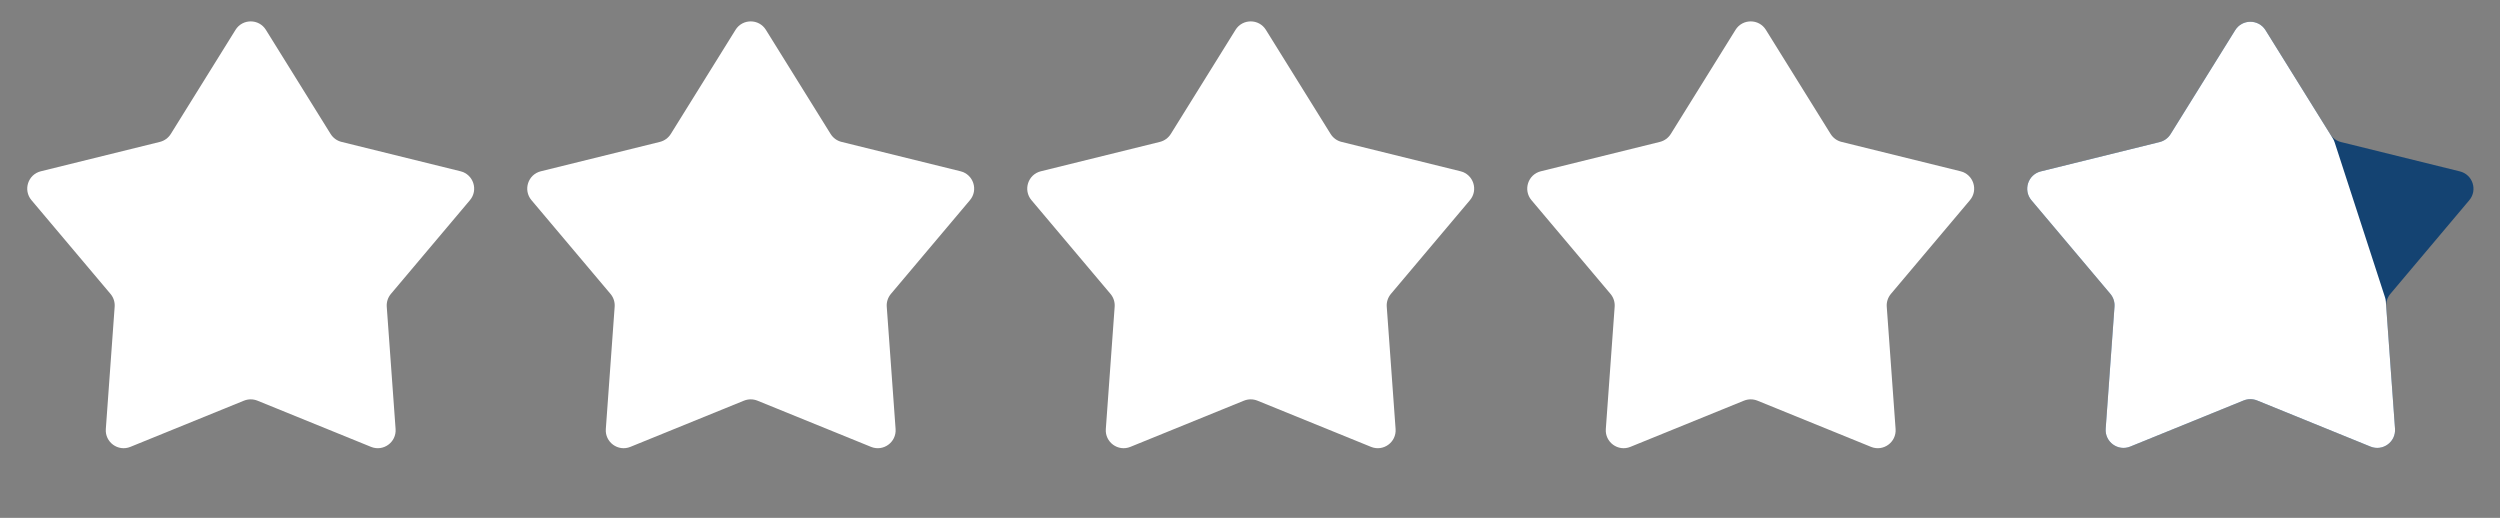<?xml version="1.0" encoding="UTF-8"?> <svg xmlns="http://www.w3.org/2000/svg" width="140" height="29" viewBox="0 0 140 29" fill="none"><rect x="0" y="0" width="140" height="29" fill="#808080" stroke="none"/><path d="M13.19 1.67C13.582 1.041 14.498 1.041 14.889 1.67L18.515 7.503C18.653 7.724 18.872 7.883 19.125 7.946L25.793 9.592C26.512 9.77 26.795 10.641 26.318 11.208L21.891 16.459C21.723 16.659 21.64 16.916 21.658 17.176L22.153 24.026C22.206 24.765 21.465 25.304 20.779 25.025L14.416 22.437C14.175 22.339 13.904 22.339 13.663 22.437L7.3 25.025C6.614 25.304 5.873 24.765 5.926 24.026L6.421 17.176C6.44 16.916 6.356 16.659 6.188 16.459L1.761 11.208C1.284 10.641 1.567 9.77 2.286 9.592L8.954 7.946C9.207 7.883 9.426 7.724 9.564 7.503L13.19 1.67Z" fill="white"></path><path d="M41.19 1.67C41.582 1.041 42.498 1.041 42.889 1.67L46.515 7.503C46.653 7.724 46.872 7.883 47.125 7.946L53.793 9.592C54.512 9.77 54.795 10.641 54.318 11.208L49.891 16.459C49.723 16.659 49.639 16.916 49.658 17.176L50.153 24.026C50.206 24.765 49.465 25.304 48.779 25.025L42.416 22.437C42.175 22.339 41.904 22.339 41.663 22.437L35.3 25.025C34.614 25.304 33.873 24.765 33.926 24.026L34.421 17.176C34.44 16.916 34.356 16.659 34.188 16.459L29.761 11.208C29.284 10.641 29.567 9.77 30.286 9.592L36.954 7.946C37.207 7.883 37.426 7.724 37.564 7.503L41.19 1.67Z" fill="white"></path><path d="M69.19 1.67C69.582 1.041 70.498 1.041 70.889 1.67L74.515 7.503C74.653 7.724 74.872 7.883 75.125 7.946L81.793 9.592C82.512 9.77 82.795 10.641 82.318 11.208L77.891 16.459C77.723 16.659 77.639 16.916 77.658 17.176L78.153 24.026C78.206 24.765 77.465 25.304 76.779 25.025L70.416 22.437C70.175 22.339 69.904 22.339 69.663 22.437L63.3 25.025C62.614 25.304 61.873 24.765 61.926 24.026L62.421 17.176C62.44 16.916 62.356 16.659 62.188 16.459L57.761 11.208C57.284 10.641 57.567 9.77 58.286 9.592L64.954 7.946C65.207 7.883 65.426 7.724 65.564 7.503L69.19 1.67Z" fill="white"></path><path d="M97.19 1.67C97.582 1.041 98.498 1.041 98.889 1.67L102.515 7.503C102.653 7.724 102.872 7.883 103.125 7.946L109.793 9.592C110.512 9.77 110.795 10.641 110.318 11.208L105.891 16.459C105.723 16.659 105.639 16.916 105.658 17.176L106.153 24.026C106.206 24.765 105.465 25.304 104.779 25.025L98.416 22.437C98.175 22.339 97.904 22.339 97.663 22.437L91.3 25.025C90.614 25.304 89.873 24.765 89.926 24.026L90.421 17.176C90.44 16.916 90.356 16.659 90.188 16.459L85.761 11.208C85.284 10.641 85.567 9.77 86.286 9.592L92.954 7.946C93.207 7.883 93.426 7.724 93.564 7.503L97.19 1.67Z" fill="white"></path><path d="M125.171 1.69C125.562 1.061 126.478 1.061 126.869 1.69L130.489 7.512C130.627 7.733 130.845 7.892 131.098 7.955L137.754 9.598C138.474 9.776 138.757 10.647 138.279 11.214L133.861 16.456C133.693 16.655 133.609 16.912 133.628 17.172L134.121 24.01C134.175 24.749 133.434 25.288 132.747 25.009L126.396 22.426C126.155 22.328 125.885 22.328 125.643 22.426L119.292 25.009C118.606 25.288 117.865 24.749 117.918 24.01L118.412 17.172C118.431 16.912 118.347 16.655 118.179 16.456L113.76 11.214C113.283 10.647 113.566 9.776 114.285 9.598L120.941 7.955C121.194 7.892 121.413 7.733 121.551 7.512L125.171 1.69Z" fill="#144372"></path><path d="M125.171 1.69C125.562 1.061 126.478 1.061 126.869 1.69L130.64 7.754C130.682 7.823 130.716 7.896 130.741 7.973L133.561 16.651C133.586 16.728 133.601 16.807 133.607 16.888L134.121 24.01C134.175 24.749 133.434 25.288 132.747 25.009L126.397 22.426C126.155 22.328 125.885 22.328 125.643 22.426L119.292 25.009C118.606 25.288 117.865 24.749 117.918 24.01L118.412 17.172C118.431 16.912 118.347 16.655 118.179 16.456L113.76 11.214C113.283 10.647 113.566 9.776 114.285 9.598L120.941 7.955C121.194 7.892 121.413 7.733 121.551 7.512L125.171 1.69Z" fill="white"></path></svg> 